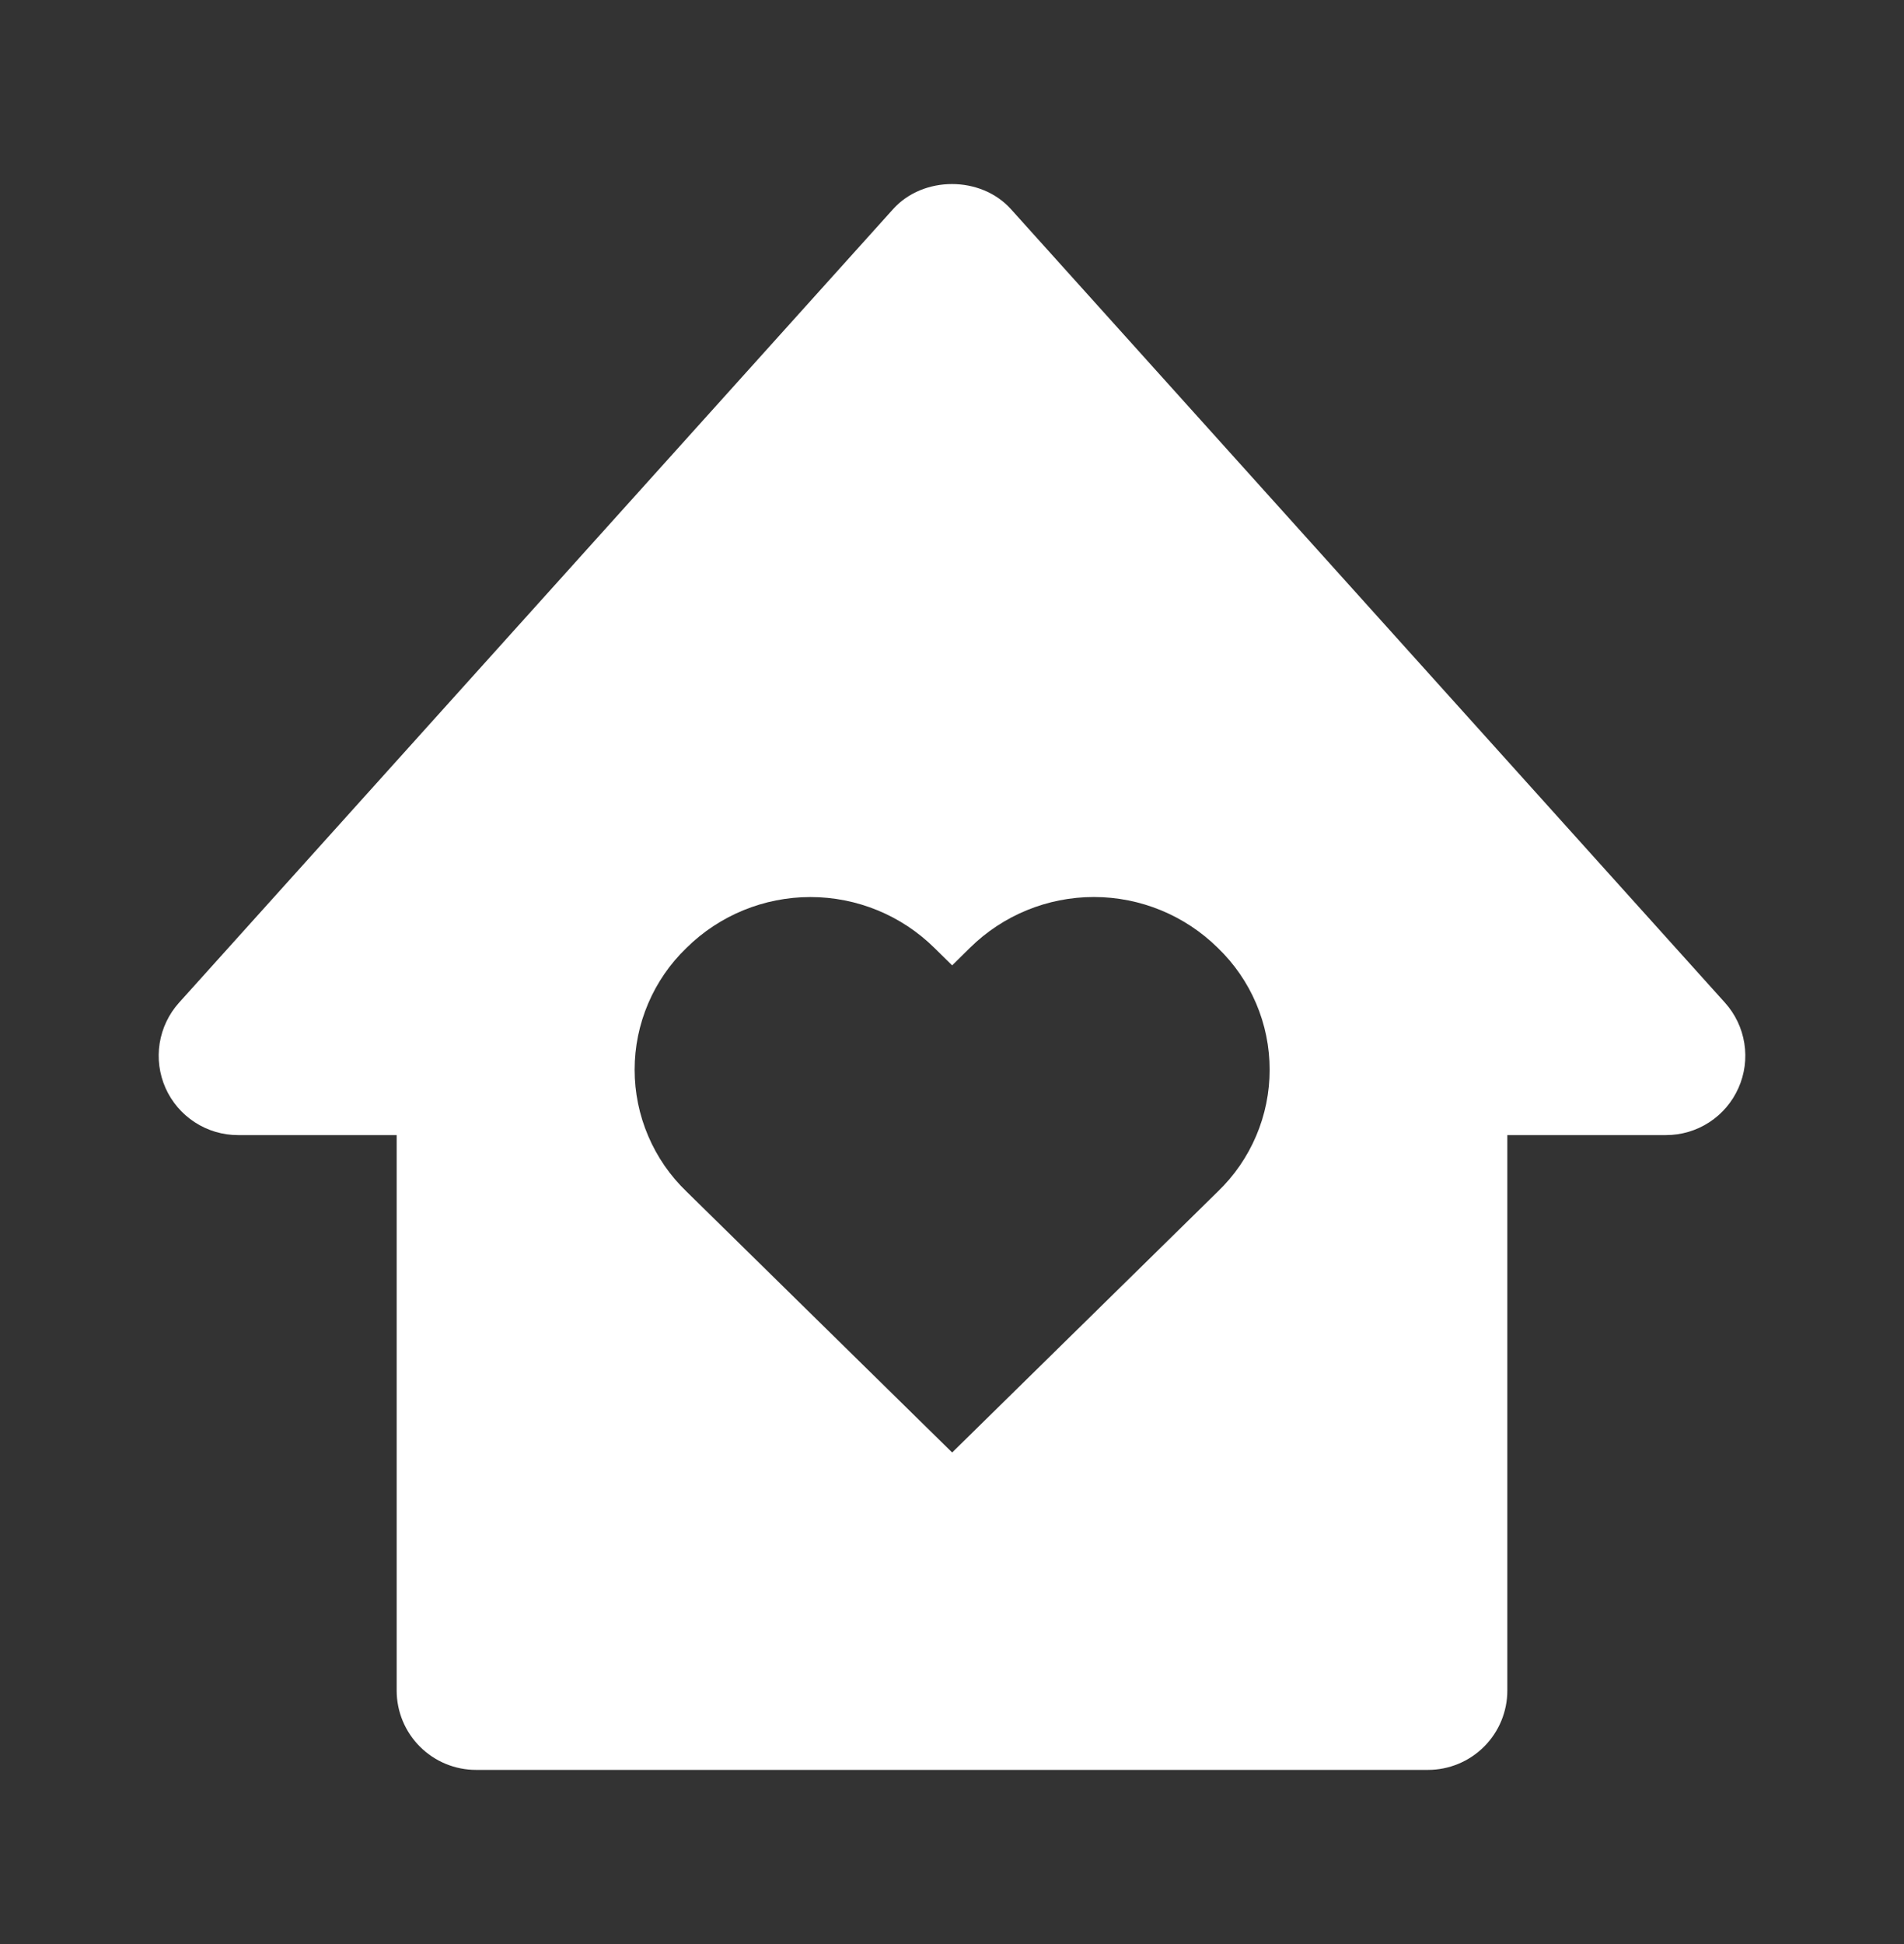 <svg width="48" height="49" viewBox="0 0 48 49" fill="none" xmlns="http://www.w3.org/2000/svg">
<rect x="0" y="0" width="48" height="49" fill="#333333" stroke="none"/>
<path d="M6 28.61H10V42.61C10 43.141 10.211 43.649 10.586 44.024C10.961 44.399 11.47 44.61 12 44.61H36C36.53 44.61 37.039 44.399 37.414 44.024C37.789 43.649 38 43.141 38 42.61V28.61H42C42.386 28.61 42.765 28.499 43.089 28.288C43.413 28.078 43.669 27.777 43.826 27.424C43.984 27.071 44.036 26.68 43.975 26.298C43.915 25.916 43.745 25.559 43.486 25.272L25.486 5.272C24.728 4.428 23.272 4.428 22.514 5.272L4.514 25.272C4.255 25.559 4.086 25.916 4.025 26.297C3.965 26.679 4.016 27.07 4.173 27.424C4.331 27.777 4.587 28.077 4.911 28.287C5.235 28.498 5.613 28.61 6 28.61ZM17.306 23.892C18.138 23.07 19.261 22.61 20.431 22.61C21.601 22.61 22.724 23.07 23.556 23.892L24.004 24.332L24.45 23.892C25.283 23.07 26.406 22.609 27.576 22.609C28.746 22.609 29.869 23.07 30.702 23.892C31.115 24.29 31.444 24.766 31.668 25.294C31.893 25.821 32.008 26.389 32.008 26.962C32.008 27.535 31.893 28.103 31.668 28.63C31.444 29.158 31.115 29.635 30.702 30.032L24.004 36.61L17.306 30.032C16.893 29.635 16.564 29.158 16.34 28.63C16.115 28.103 15.999 27.535 15.999 26.962C15.999 26.389 16.115 25.821 16.34 25.294C16.564 24.766 16.893 24.29 17.306 23.892Z" fill="white"/>
</svg>
